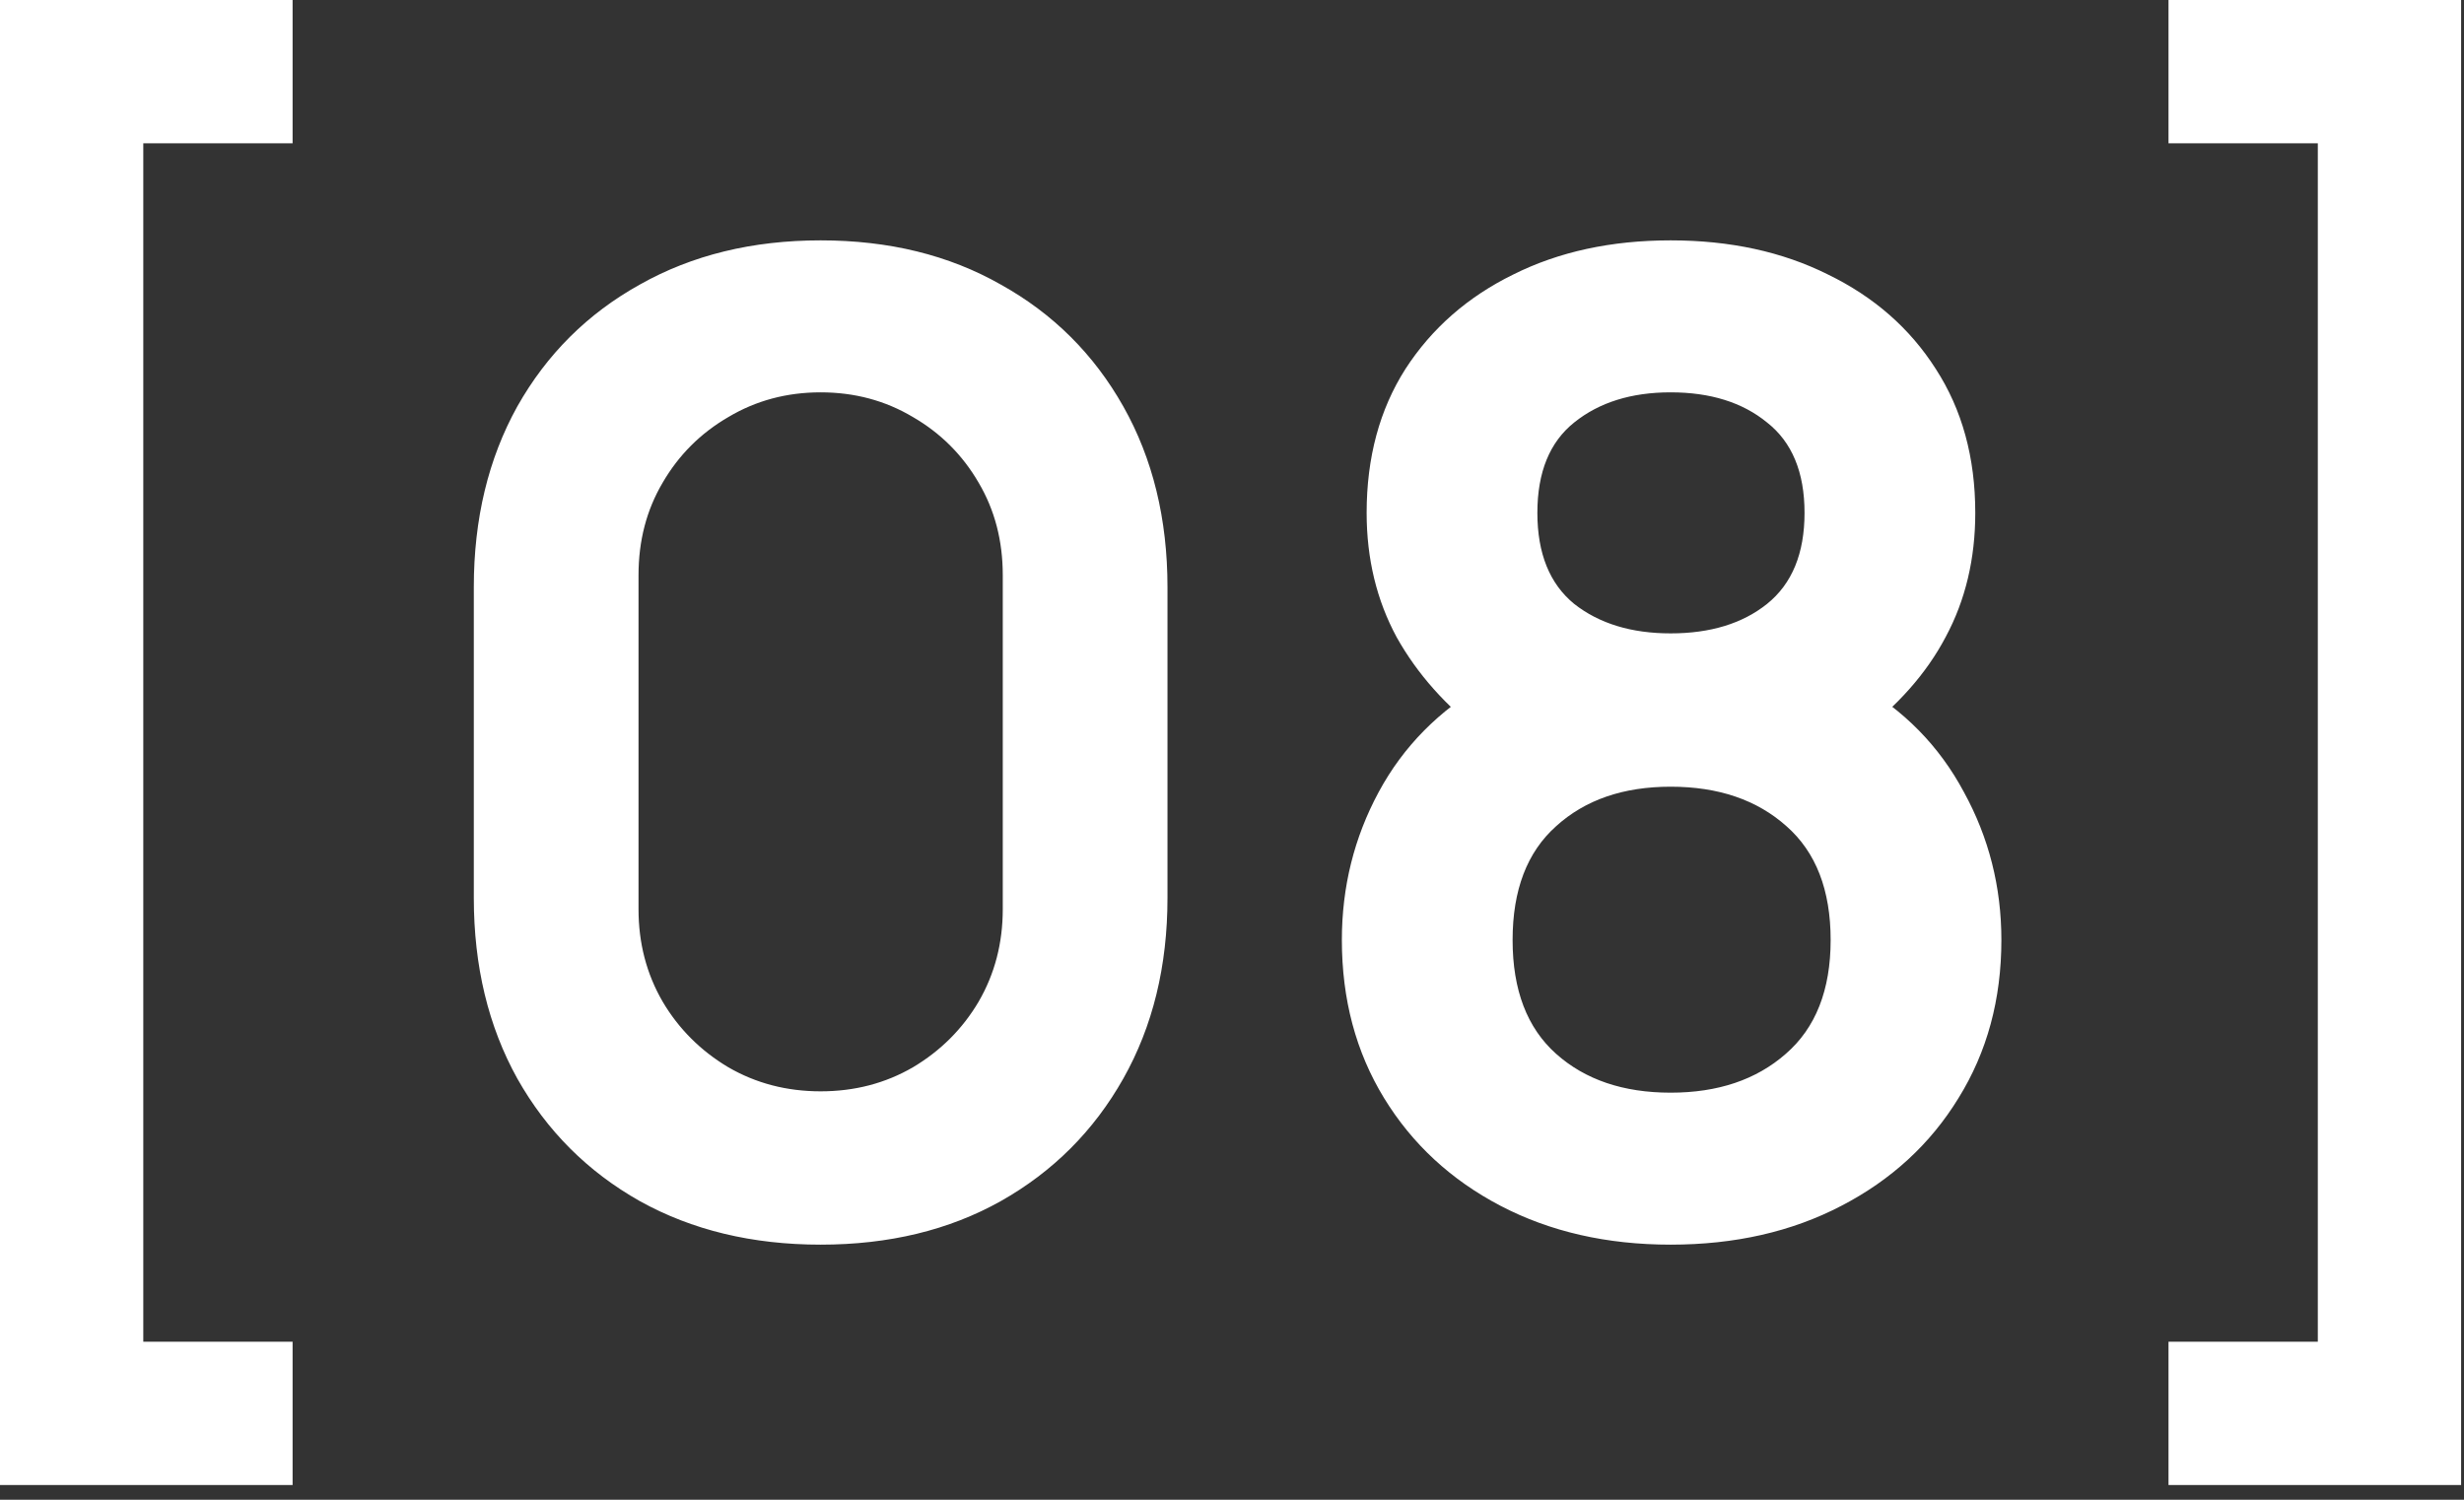 <?xml version="1.0" encoding="UTF-8"?> <svg xmlns="http://www.w3.org/2000/svg" width="92" height="56" viewBox="0 0 92 56" fill="none"><rect x="0" y="0" width="92" height="56" fill="#333333" stroke="none"/><path d="M2.98023e-08 55.45V-0H10.925V5.35H5.35V50.1H10.925V55.45H2.98023e-08ZM30.641 46.475C28.091 46.475 25.841 45.933 23.891 44.85C21.941 43.75 20.416 42.225 19.316 40.275C18.233 38.325 17.691 36.075 17.691 33.525V21.925C17.691 19.375 18.233 17.125 19.316 15.175C20.416 13.225 21.941 11.708 23.891 10.625C25.841 9.525 28.091 8.975 30.641 8.975C33.191 8.975 35.433 9.525 37.366 10.625C39.316 11.708 40.841 13.225 41.941 15.175C43.041 17.125 43.591 19.375 43.591 21.925V33.525C43.591 36.075 43.041 38.325 41.941 40.275C40.841 42.225 39.316 43.75 37.366 44.85C35.433 45.933 33.191 46.475 30.641 46.475ZM30.641 40.75C31.908 40.75 33.058 40.45 34.091 39.85C35.125 39.233 35.941 38.416 36.541 37.4C37.141 36.366 37.441 35.216 37.441 33.95V21.475C37.441 20.191 37.141 19.041 36.541 18.025C35.941 16.991 35.125 16.175 34.091 15.575C33.058 14.958 31.908 14.65 30.641 14.65C29.375 14.65 28.225 14.958 27.191 15.575C26.158 16.175 25.341 16.991 24.741 18.025C24.141 19.041 23.841 20.191 23.841 21.475V33.95C23.841 35.216 24.141 36.366 24.741 37.4C25.341 38.416 26.158 39.233 27.191 39.85C28.225 40.45 29.375 40.75 30.641 40.75ZM62.377 46.475C59.993 46.475 57.877 45.991 56.027 45.025C54.177 44.058 52.727 42.716 51.677 41C50.627 39.283 50.102 37.316 50.102 35.1C50.102 33.116 50.56 31.275 51.477 29.575C52.393 27.875 53.735 26.516 55.502 25.5L55.377 27.425C53.993 26.375 52.918 25.166 52.152 23.8C51.402 22.416 51.027 20.866 51.027 19.15C51.027 17.083 51.51 15.291 52.477 13.775C53.46 12.258 54.802 11.083 56.502 10.25C58.202 9.4 60.16 8.975 62.377 8.975C64.593 8.975 66.552 9.4 68.252 10.25C69.968 11.083 71.31 12.258 72.277 13.775C73.26 15.291 73.752 17.083 73.752 19.15C73.752 20.866 73.385 22.408 72.652 23.775C71.935 25.141 70.843 26.375 69.377 27.475L69.352 25.525C71.085 26.508 72.41 27.858 73.327 29.575C74.26 31.275 74.727 33.116 74.727 35.1C74.727 37.316 74.193 39.283 73.127 41C72.077 42.716 70.618 44.058 68.752 45.025C66.902 45.991 64.777 46.475 62.377 46.475ZM62.377 40.8C64.143 40.8 65.577 40.316 66.677 39.35C67.793 38.383 68.352 36.966 68.352 35.1C68.352 33.233 67.802 31.816 66.702 30.85C65.602 29.866 64.16 29.375 62.377 29.375C60.61 29.375 59.185 29.866 58.102 30.85C57.018 31.816 56.477 33.233 56.477 35.1C56.477 36.966 57.018 38.383 58.102 39.35C59.185 40.316 60.61 40.8 62.377 40.8ZM62.377 23.65C63.86 23.65 65.06 23.283 65.977 22.55C66.91 21.8 67.377 20.666 67.377 19.15C67.377 17.633 66.91 16.508 65.977 15.775C65.06 15.025 63.86 14.65 62.377 14.65C60.91 14.65 59.71 15.025 58.777 15.775C57.86 16.508 57.402 17.633 57.402 19.15C57.402 20.666 57.86 21.8 58.777 22.55C59.71 23.283 60.91 23.65 62.377 23.65ZM91.892 55.45H80.967V50.1H86.542V5.35H80.967V-0H91.892V55.45Z" fill="white"></path></svg> 